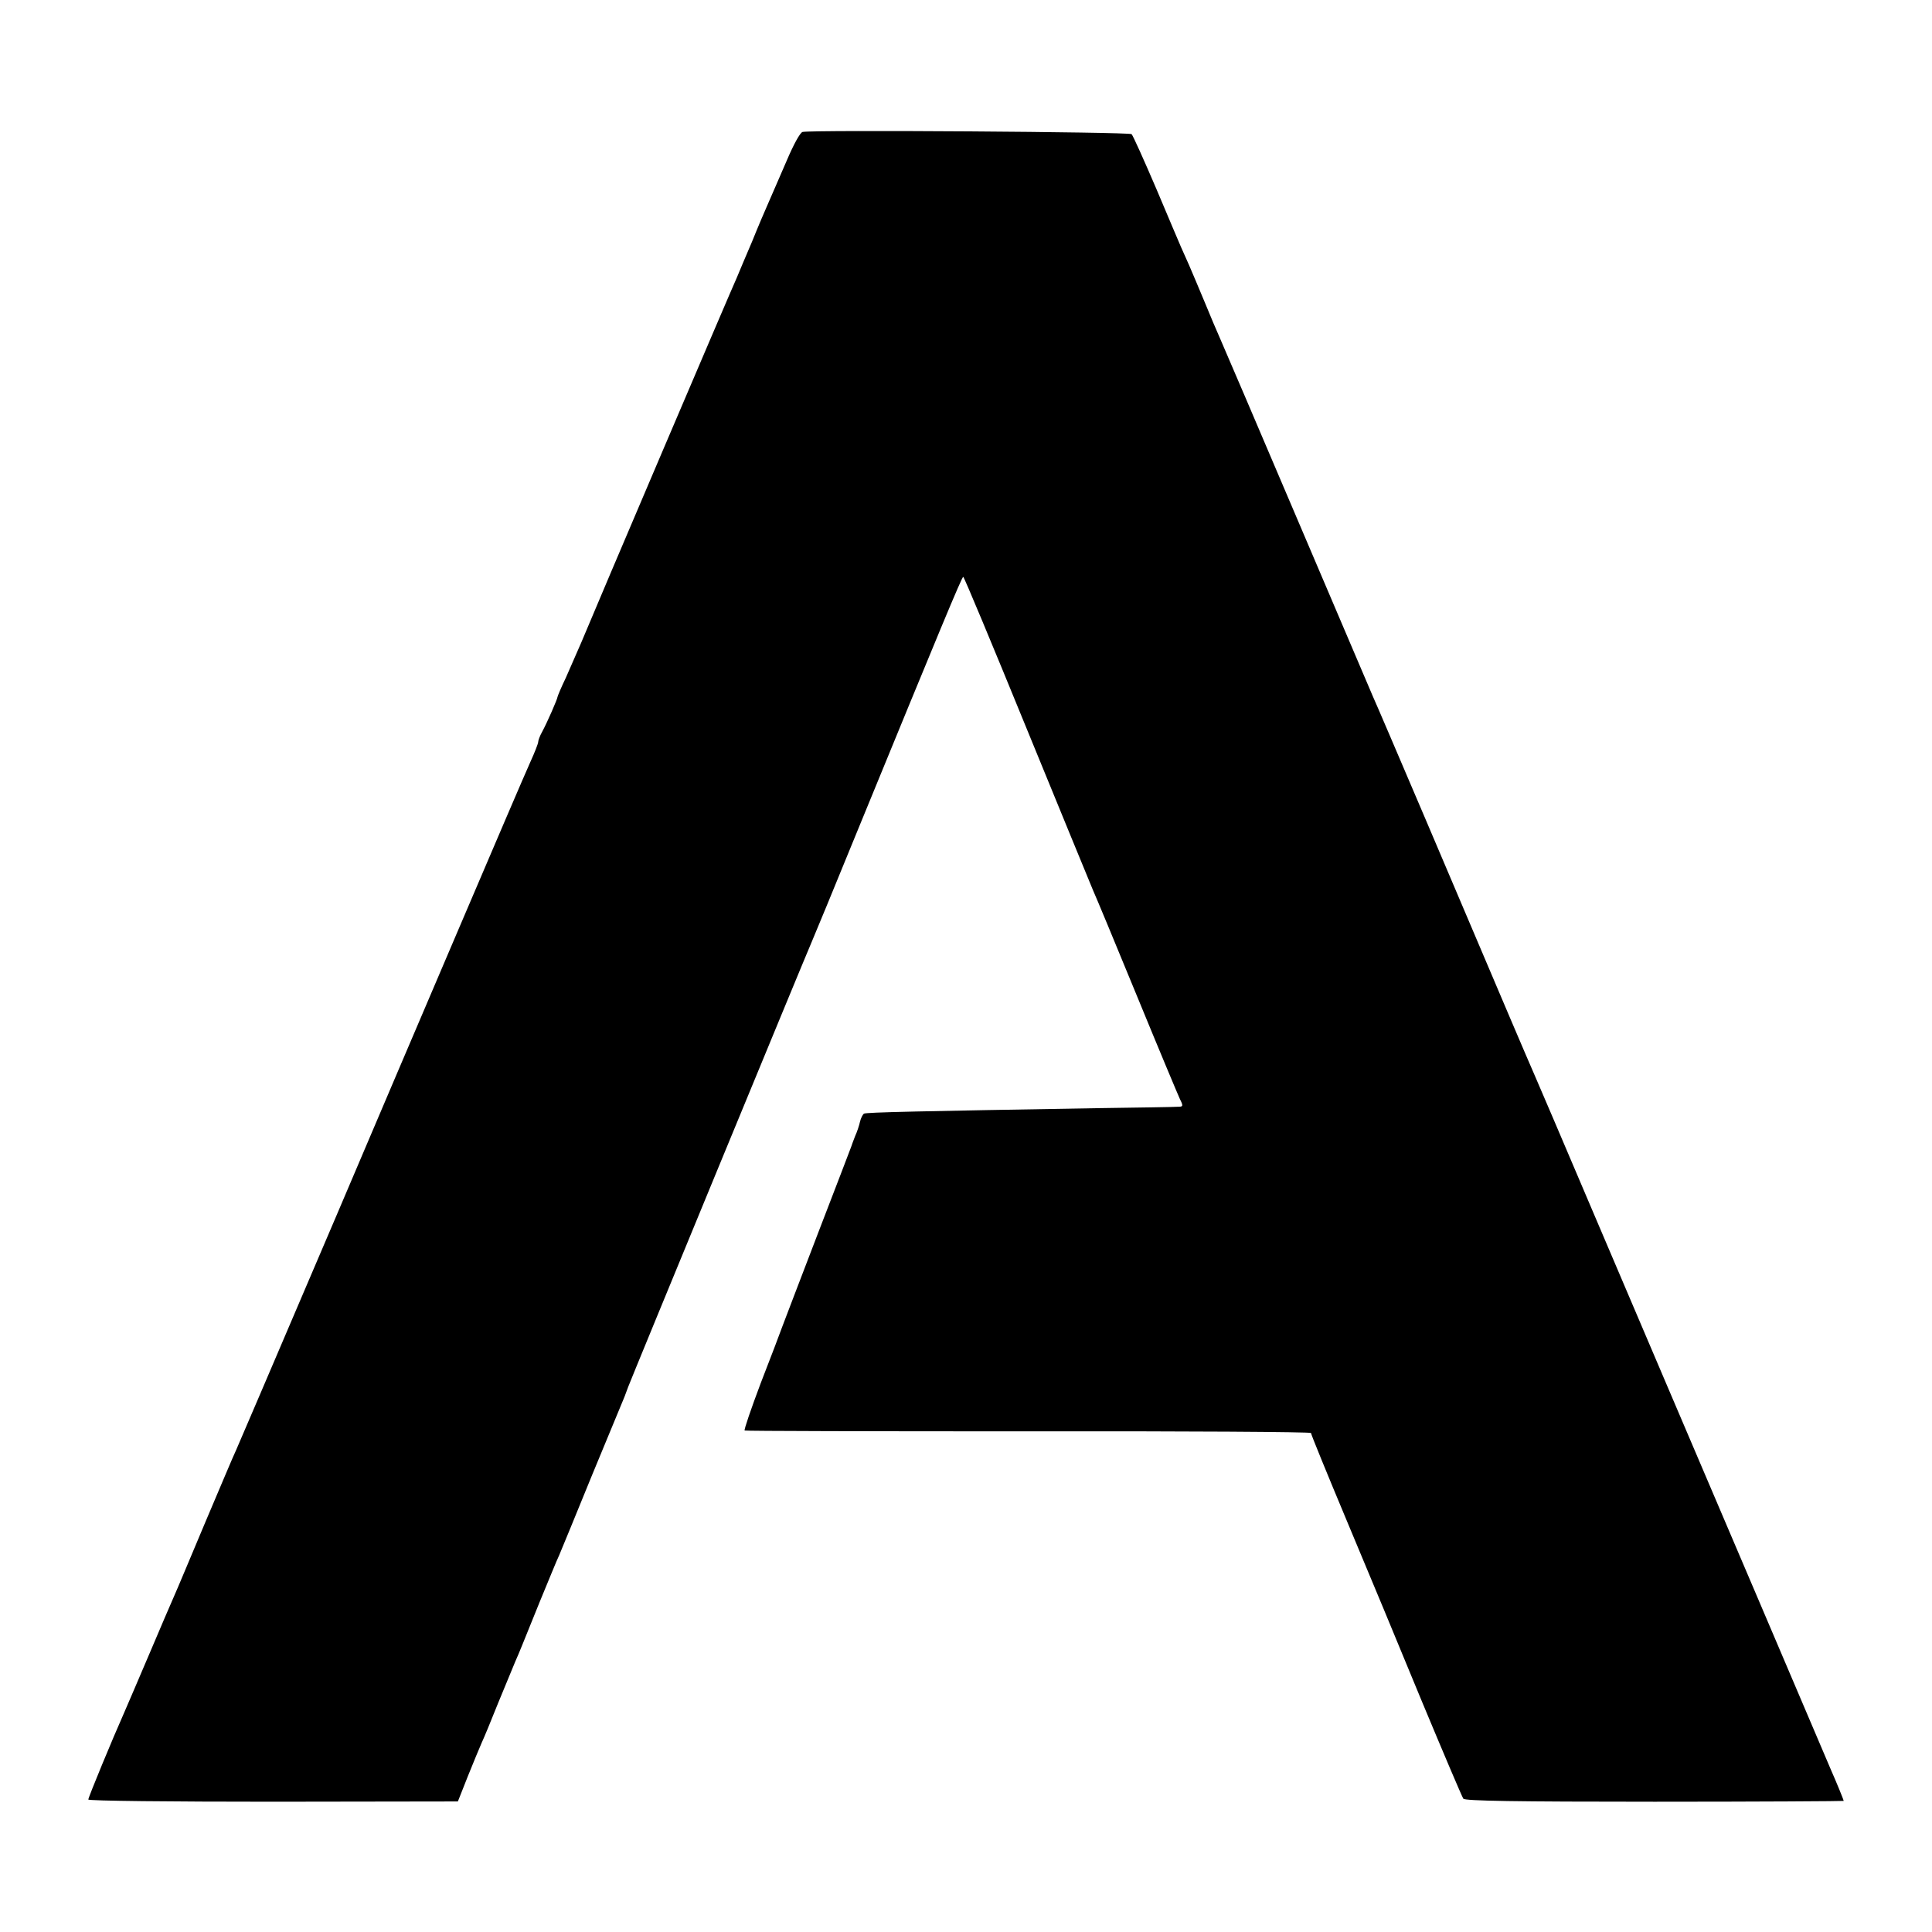 <?xml version="1.0" standalone="no"?>
<!DOCTYPE svg PUBLIC "-//W3C//DTD SVG 20010904//EN"
 "http://www.w3.org/TR/2001/REC-SVG-20010904/DTD/svg10.dtd">
<svg version="1.0" xmlns="http://www.w3.org/2000/svg"
 width="700pt" height="700pt" viewBox="0 0 700 700"
 preserveAspectRatio="xMidYMid meet">
<g transform="translate(0,700) scale(0.1,-0.1)"
fill="#000000" stroke="none">
<path d="M2908 6522 c-9 -2 -33 -46 -58 -105 -24 -56 -54 -124 -66 -152 -12
-27 -39 -90 -59 -140 -21 -49 -46 -108 -55 -130 -19 -41 -517 -1209 -564
-1323 -15 -34 -40 -92 -56 -128 -17 -35 -30 -67 -30 -69 0 -7 -38 -94 -56
-127 -8 -14 -14 -31 -14 -36 0 -6 -13 -39 -29 -74 -16 -35 -133 -308 -261
-608 -128 -300 -325 -761 -437 -1025 -113 -264 -239 -559 -280 -655 -41 -96
-81 -188 -88 -205 -8 -16 -57 -133 -111 -260 -53 -126 -104 -248 -114 -270
-10 -22 -50 -116 -90 -210 -40 -93 -80 -188 -90 -210 -41 -92 -130 -307 -130
-315 0 -5 301 -8 669 -8 l670 1 36 91 c20 50 43 105 50 121 8 17 35 82 60 145
26 63 54 131 62 150 19 43 19 45 88 215 32 77 63 154 71 170 7 17 61 147 119
290 59 143 112 271 118 285 5 14 11 30 13 35 4 13 652 1584 664 1610 5 11 84
202 175 425 288 702 370 900 375 900 3 0 106 -247 229 -548 123 -301 232 -565
241 -587 10 -22 82 -195 160 -385 78 -190 148 -357 155 -372 13 -26 12 -28 -8
-28 -12 -1 -141 -3 -287 -5 -648 -11 -842 -15 -850 -20 -4 -3 -11 -16 -14 -29
-3 -14 -11 -38 -18 -53 -6 -15 -12 -32 -14 -38 -2 -5 -55 -145 -119 -310 -63
-165 -122 -318 -130 -340 -8 -22 -43 -115 -79 -207 -35 -93 -61 -169 -58 -171
4 -2 467 -3 1030 -3 562 1 1022 -2 1022 -6 0 -5 59 -149 131 -321 72 -171 194
-465 271 -652 78 -187 145 -345 150 -352 7 -8 187 -11 693 -11 377 0 685 2
685 3 0 4 -29 74 -45 110 -7 17 -124 291 -260 610 -136 319 -287 672 -335 785
-48 113 -172 403 -275 645 -103 242 -195 458 -205 480 -10 22 -49 114 -88 205
-167 394 -484 1138 -497 1165 -7 17 -131 307 -275 645 -144 338 -270 633 -280
655 -10 22 -35 81 -55 130 -21 50 -46 110 -57 135 -11 25 -24 54 -29 65 -5 11
-45 106 -89 210 -45 105 -85 194 -90 199 -8 8 -1151 16 -1192 8z"/>
</g>
</svg>
